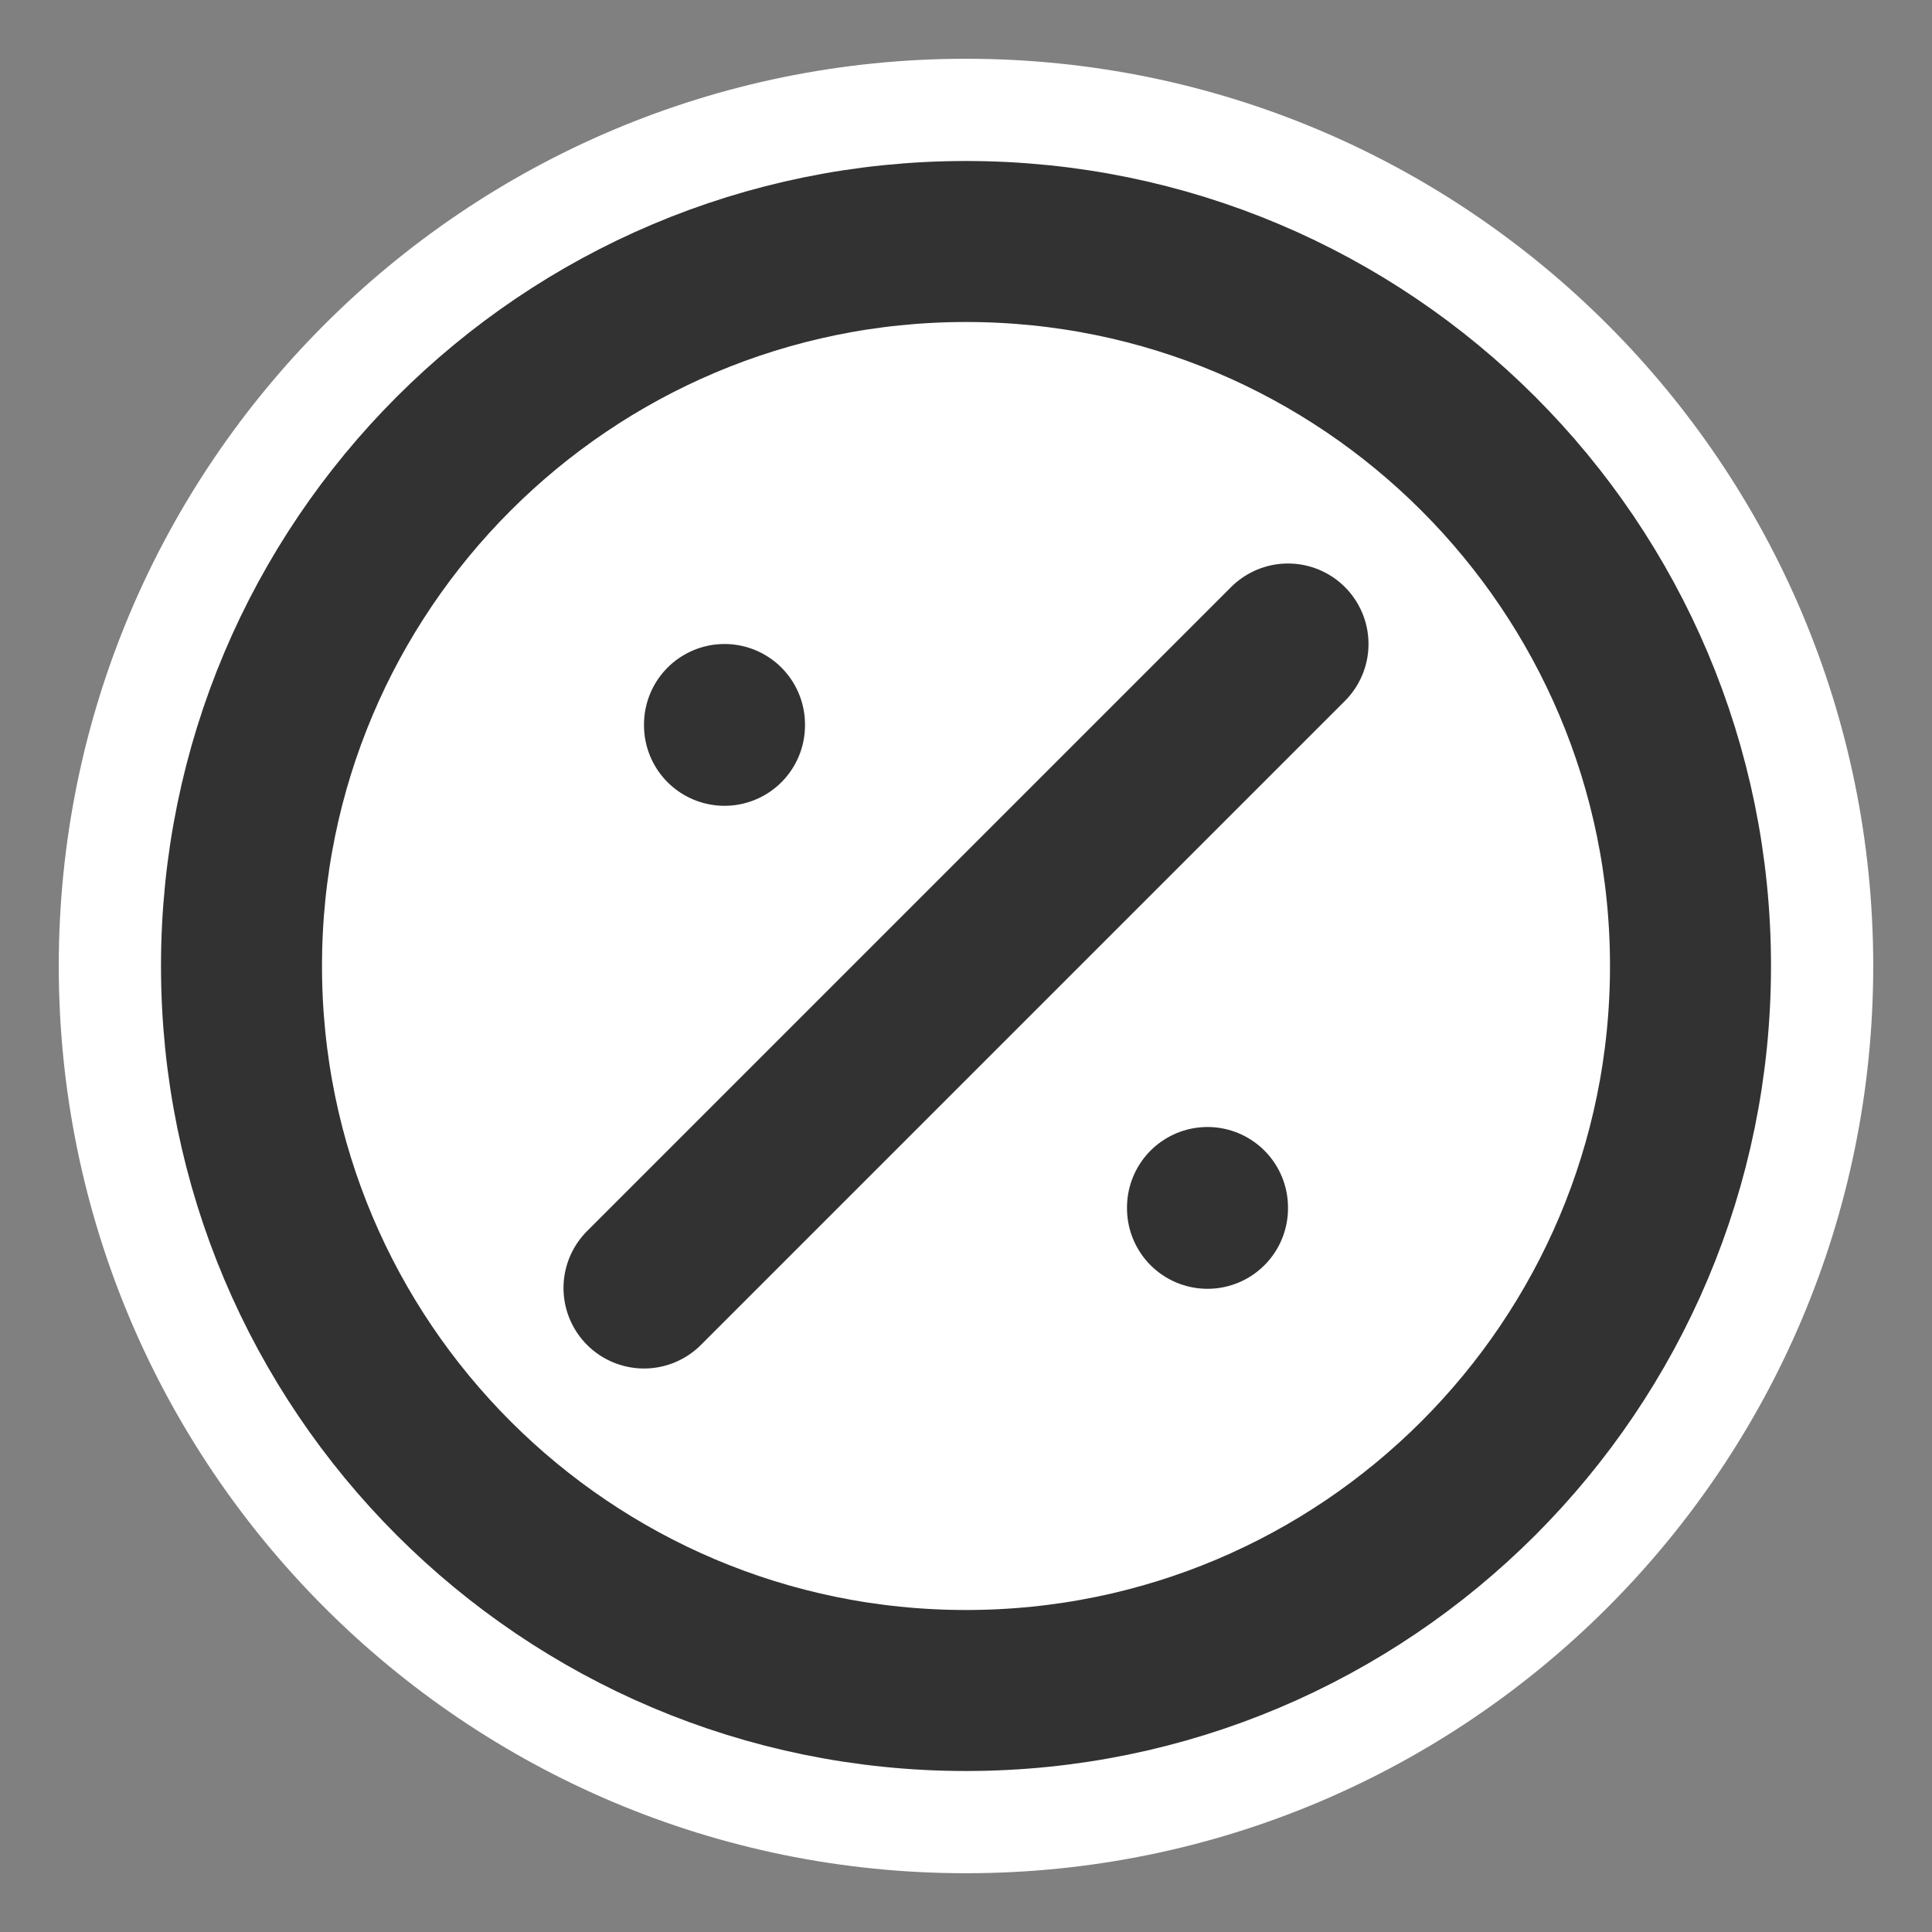 <?xml version="1.0" encoding="UTF-8" standalone="no"?>
<!-- Uploaded to: SVG Repo, www.svgrepo.com, Generator: SVG Repo Mixer Tools -->

<svg
   width="800px"
   height="800px"
   viewBox="0 0 24 24"
   fill="none"
   version="1.1"
   id="svg10"
   sodipodi:docname="icon.svg"
   inkscape:version="1.1.2 (b8e25be833, 2022-02-05)"
   xmlns:inkscape="http://www.inkscape.org/namespaces/inkscape"
   xmlns:sodipodi="http://sodipodi.sourceforge.net/DTD/sodipodi-0.dtd"
   xmlns="http://www.w3.org/2000/svg"
   xmlns:svg="http://www.w3.org/2000/svg">
  <rect x="0" y="0" width="24" height="24" fill="#808080" stroke="none"/>
  <defs
     id="defs14" />
  <sodipodi:namedview
     id="namedview12"
     pagecolor="#ffffff"
     bordercolor="#666666"
     borderopacity="1.0"
     inkscape:pageshadow="2"
     inkscape:pageopacity="0.0"
     inkscape:pagecheckerboard="0"
     showgrid="false"
     inkscape:zoom="0.449375"
     inkscape:cx="697.6356"
     inkscape:cy="455.07649"
     inkscape:window-width="1920"
     inkscape:window-height="1001"
     inkscape:window-x="-9"
     inkscape:window-y="-9"
     inkscape:window-maximized="1"
     inkscape:current-layer="svg10" />
  <path
     d="M 23.27,12 C 23.27,18.224 18.224,23.27 12,23.27 5.776,23.27 0.73,18.224 0.73,12 0.73,5.776 5.776,0.73 12,0.73 18.224,0.73 23.27,5.776 23.27,12 Z"
     stroke="#323232"
     stroke-width="2.504"
     id="path6826"
     style="fill:#ffffff;stroke:none"
     inkscape:export-filename="C:\Users\luisc\Downloads\icon.png"
     inkscape:export-xdpi="203.036"
     inkscape:export-ydpi="203.036" />
  <path
     d="M 16,8 8,16"
     stroke="#323232"
     stroke-width="2"
     stroke-linecap="round"
     stroke-linejoin="round"
     id="path2"
     inkscape:export-filename="C:\Users\luisc\Downloads\icon.png"
     inkscape:export-xdpi="203.036"
     inkscape:export-ydpi="203.036" />
  <path
     d="m 9,9.01 v -0.01"
     stroke="#323232"
     stroke-width="2"
     stroke-linecap="round"
     stroke-linejoin="round"
     id="path4"
     inkscape:export-filename="C:\Users\luisc\Downloads\icon.png"
     inkscape:export-xdpi="203.036"
     inkscape:export-ydpi="203.036" />
  <path
     d="M 15,15.01 V 15"
     stroke="#323232"
     stroke-width="2"
     stroke-linecap="round"
     stroke-linejoin="round"
     id="path6"
     inkscape:export-filename="C:\Users\luisc\Downloads\icon.png"
     inkscape:export-xdpi="203.036"
     inkscape:export-ydpi="203.036" />
  <path
     d="m 21,12 c 0,4.971 -4.029,9 -9,9 -4.971,0 -9,-4.029 -9,-9 0,-4.971 4.029,-9 9,-9 4.971,0 9,4.029 9,9 z"
     stroke="#323232"
     stroke-width="2"
     id="path8"
     inkscape:export-filename="C:\Users\luisc\Downloads\icon.png"
     inkscape:export-xdpi="203.036"
     inkscape:export-ydpi="203.036" />
</svg>
